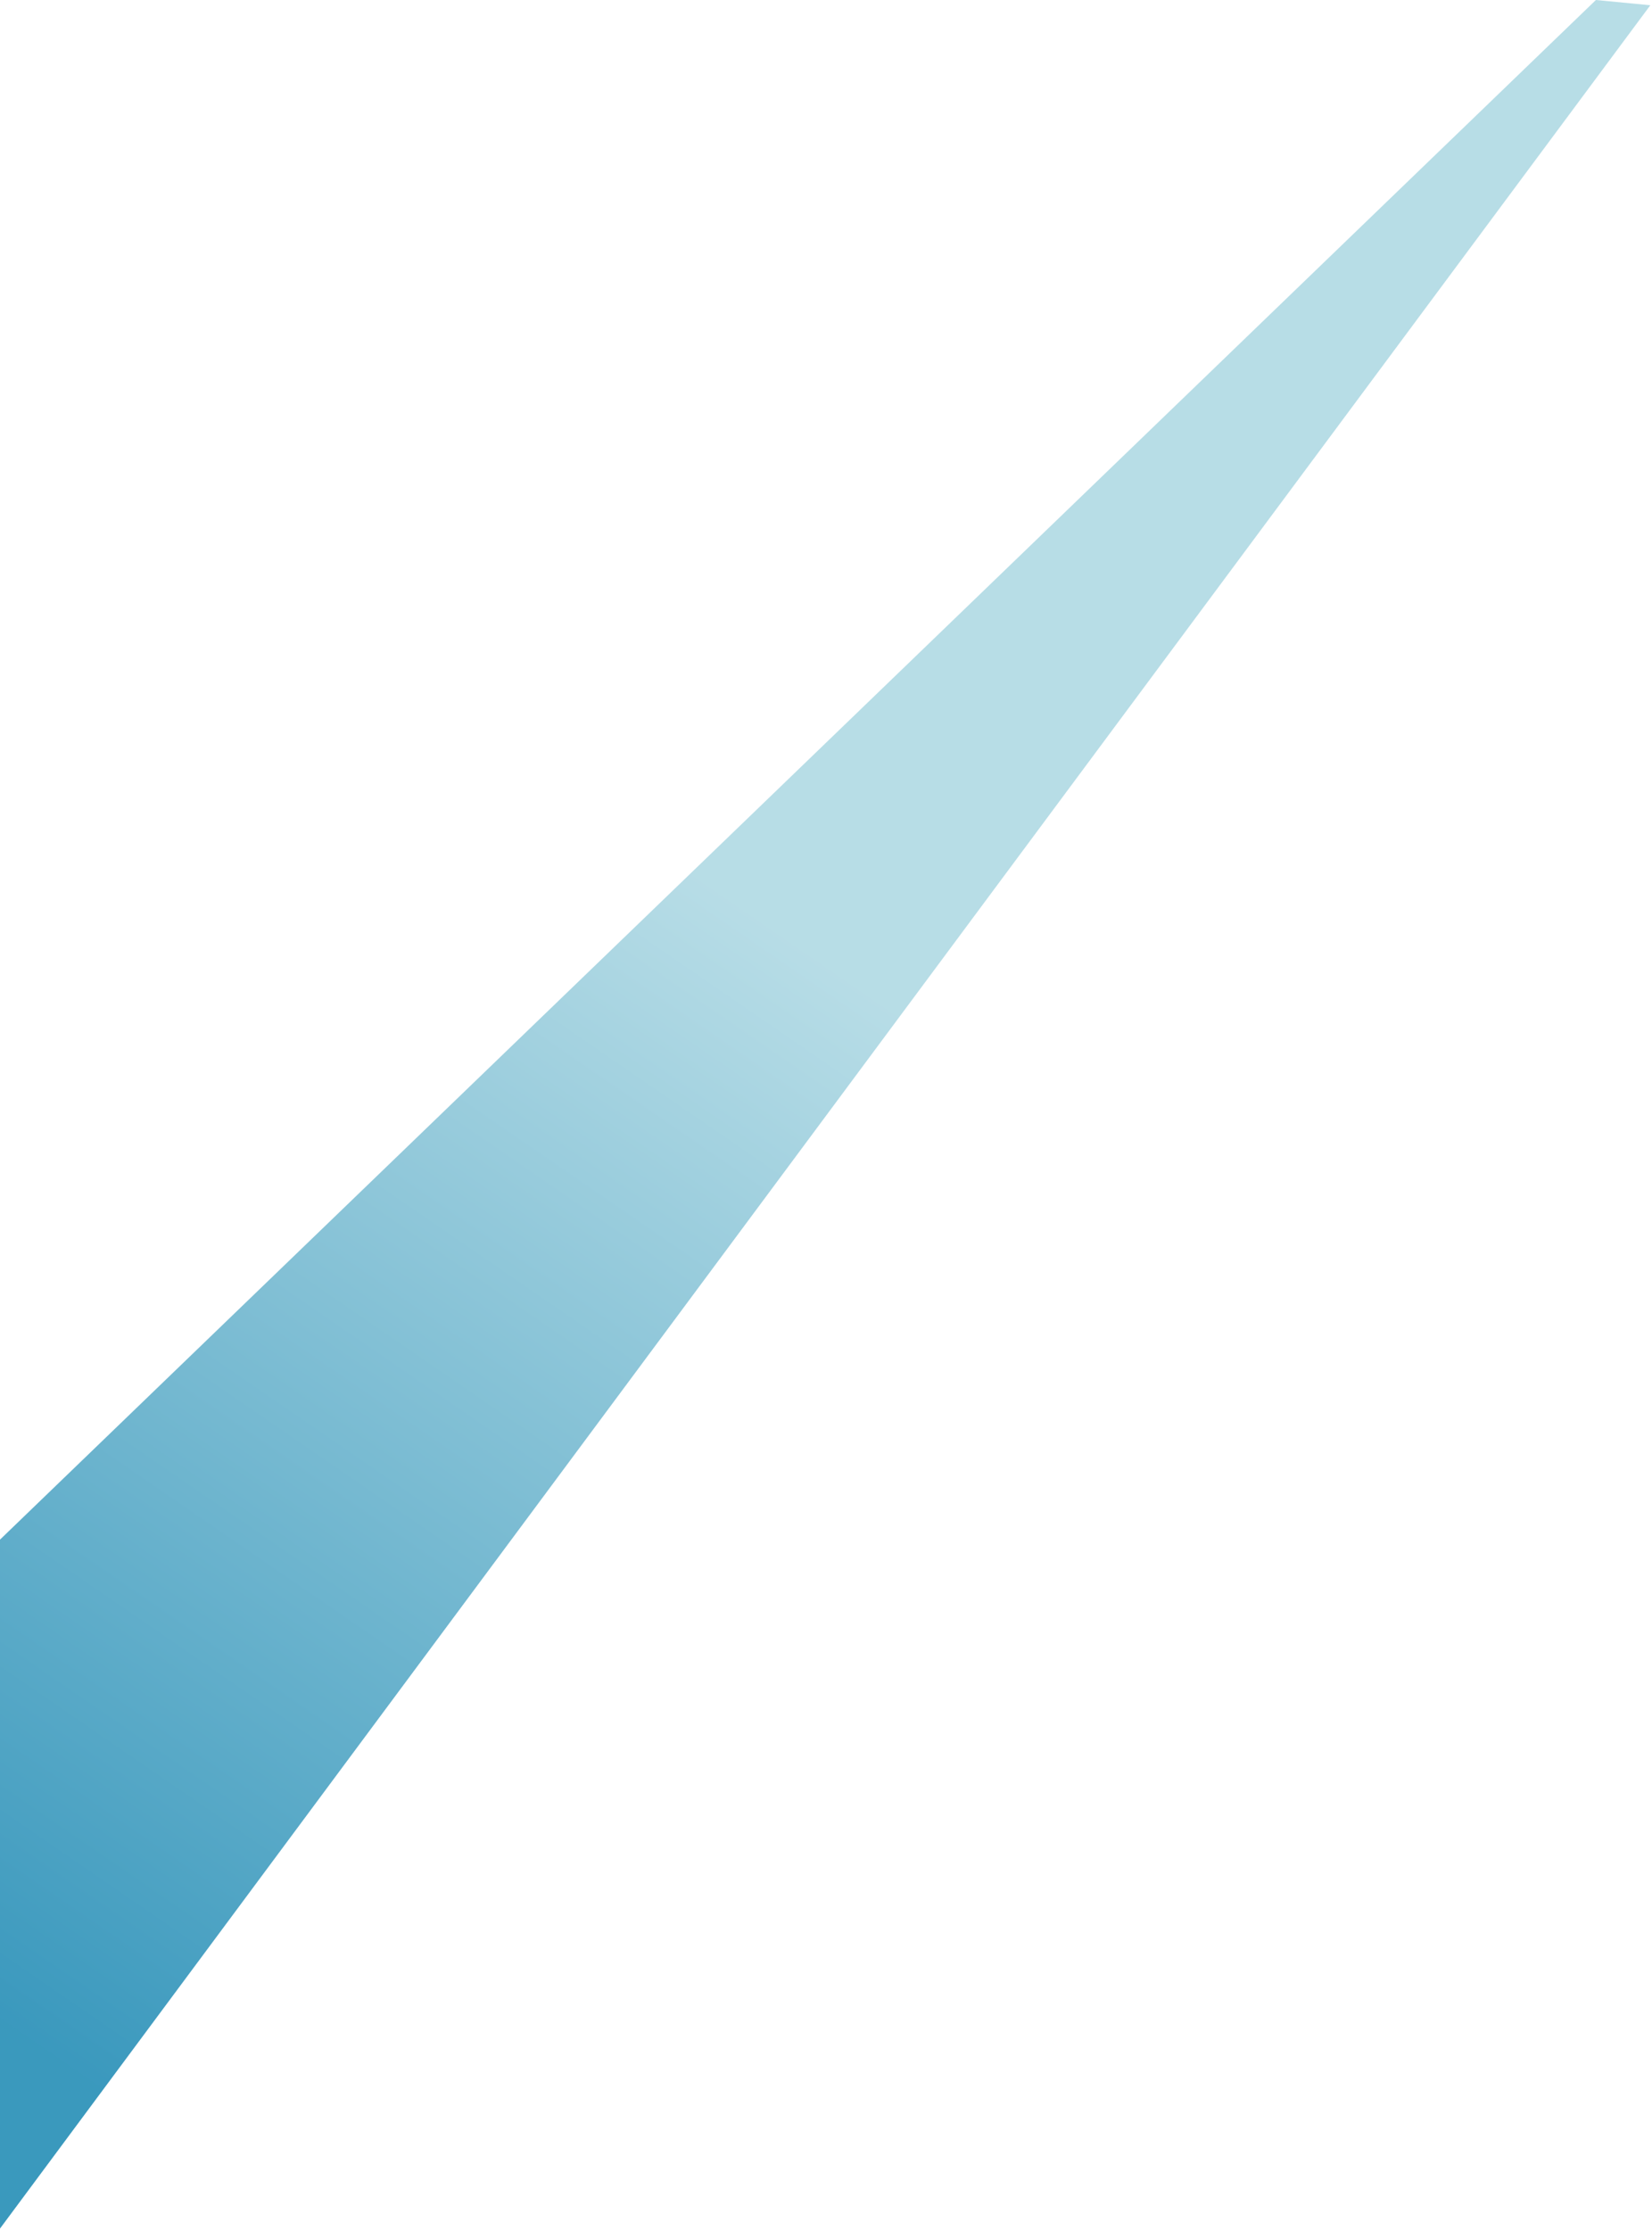 <svg version="1.2" xmlns="http://www.w3.org/2000/svg" viewBox="0 0 692 934" width="692" height="934"><defs><clipPath clipPathUnits="userSpaceOnUse" id="cp1"><path d="m2000-49h-2000v1000h2000z"/></clipPath><linearGradient id="P" gradientUnits="userSpaceOnUse"/><linearGradient id="g1" x2="1" href="#P" gradientTransform="matrix(-535.932,763.022,-153.186,-107.595,1037.557,684.645)"><stop offset=".18" stop-color="#a5d4e0"/><stop offset=".78" stop-color="#097fad"/></linearGradient></defs><style>.a{opacity:.8;fill:url(#g1)}</style><g clip-path="url(#cp1)"><path class="a" d="m-214.2 851.4l882.7-851.4 22.8 2.2-751.2 1011.8z"/></g></svg>